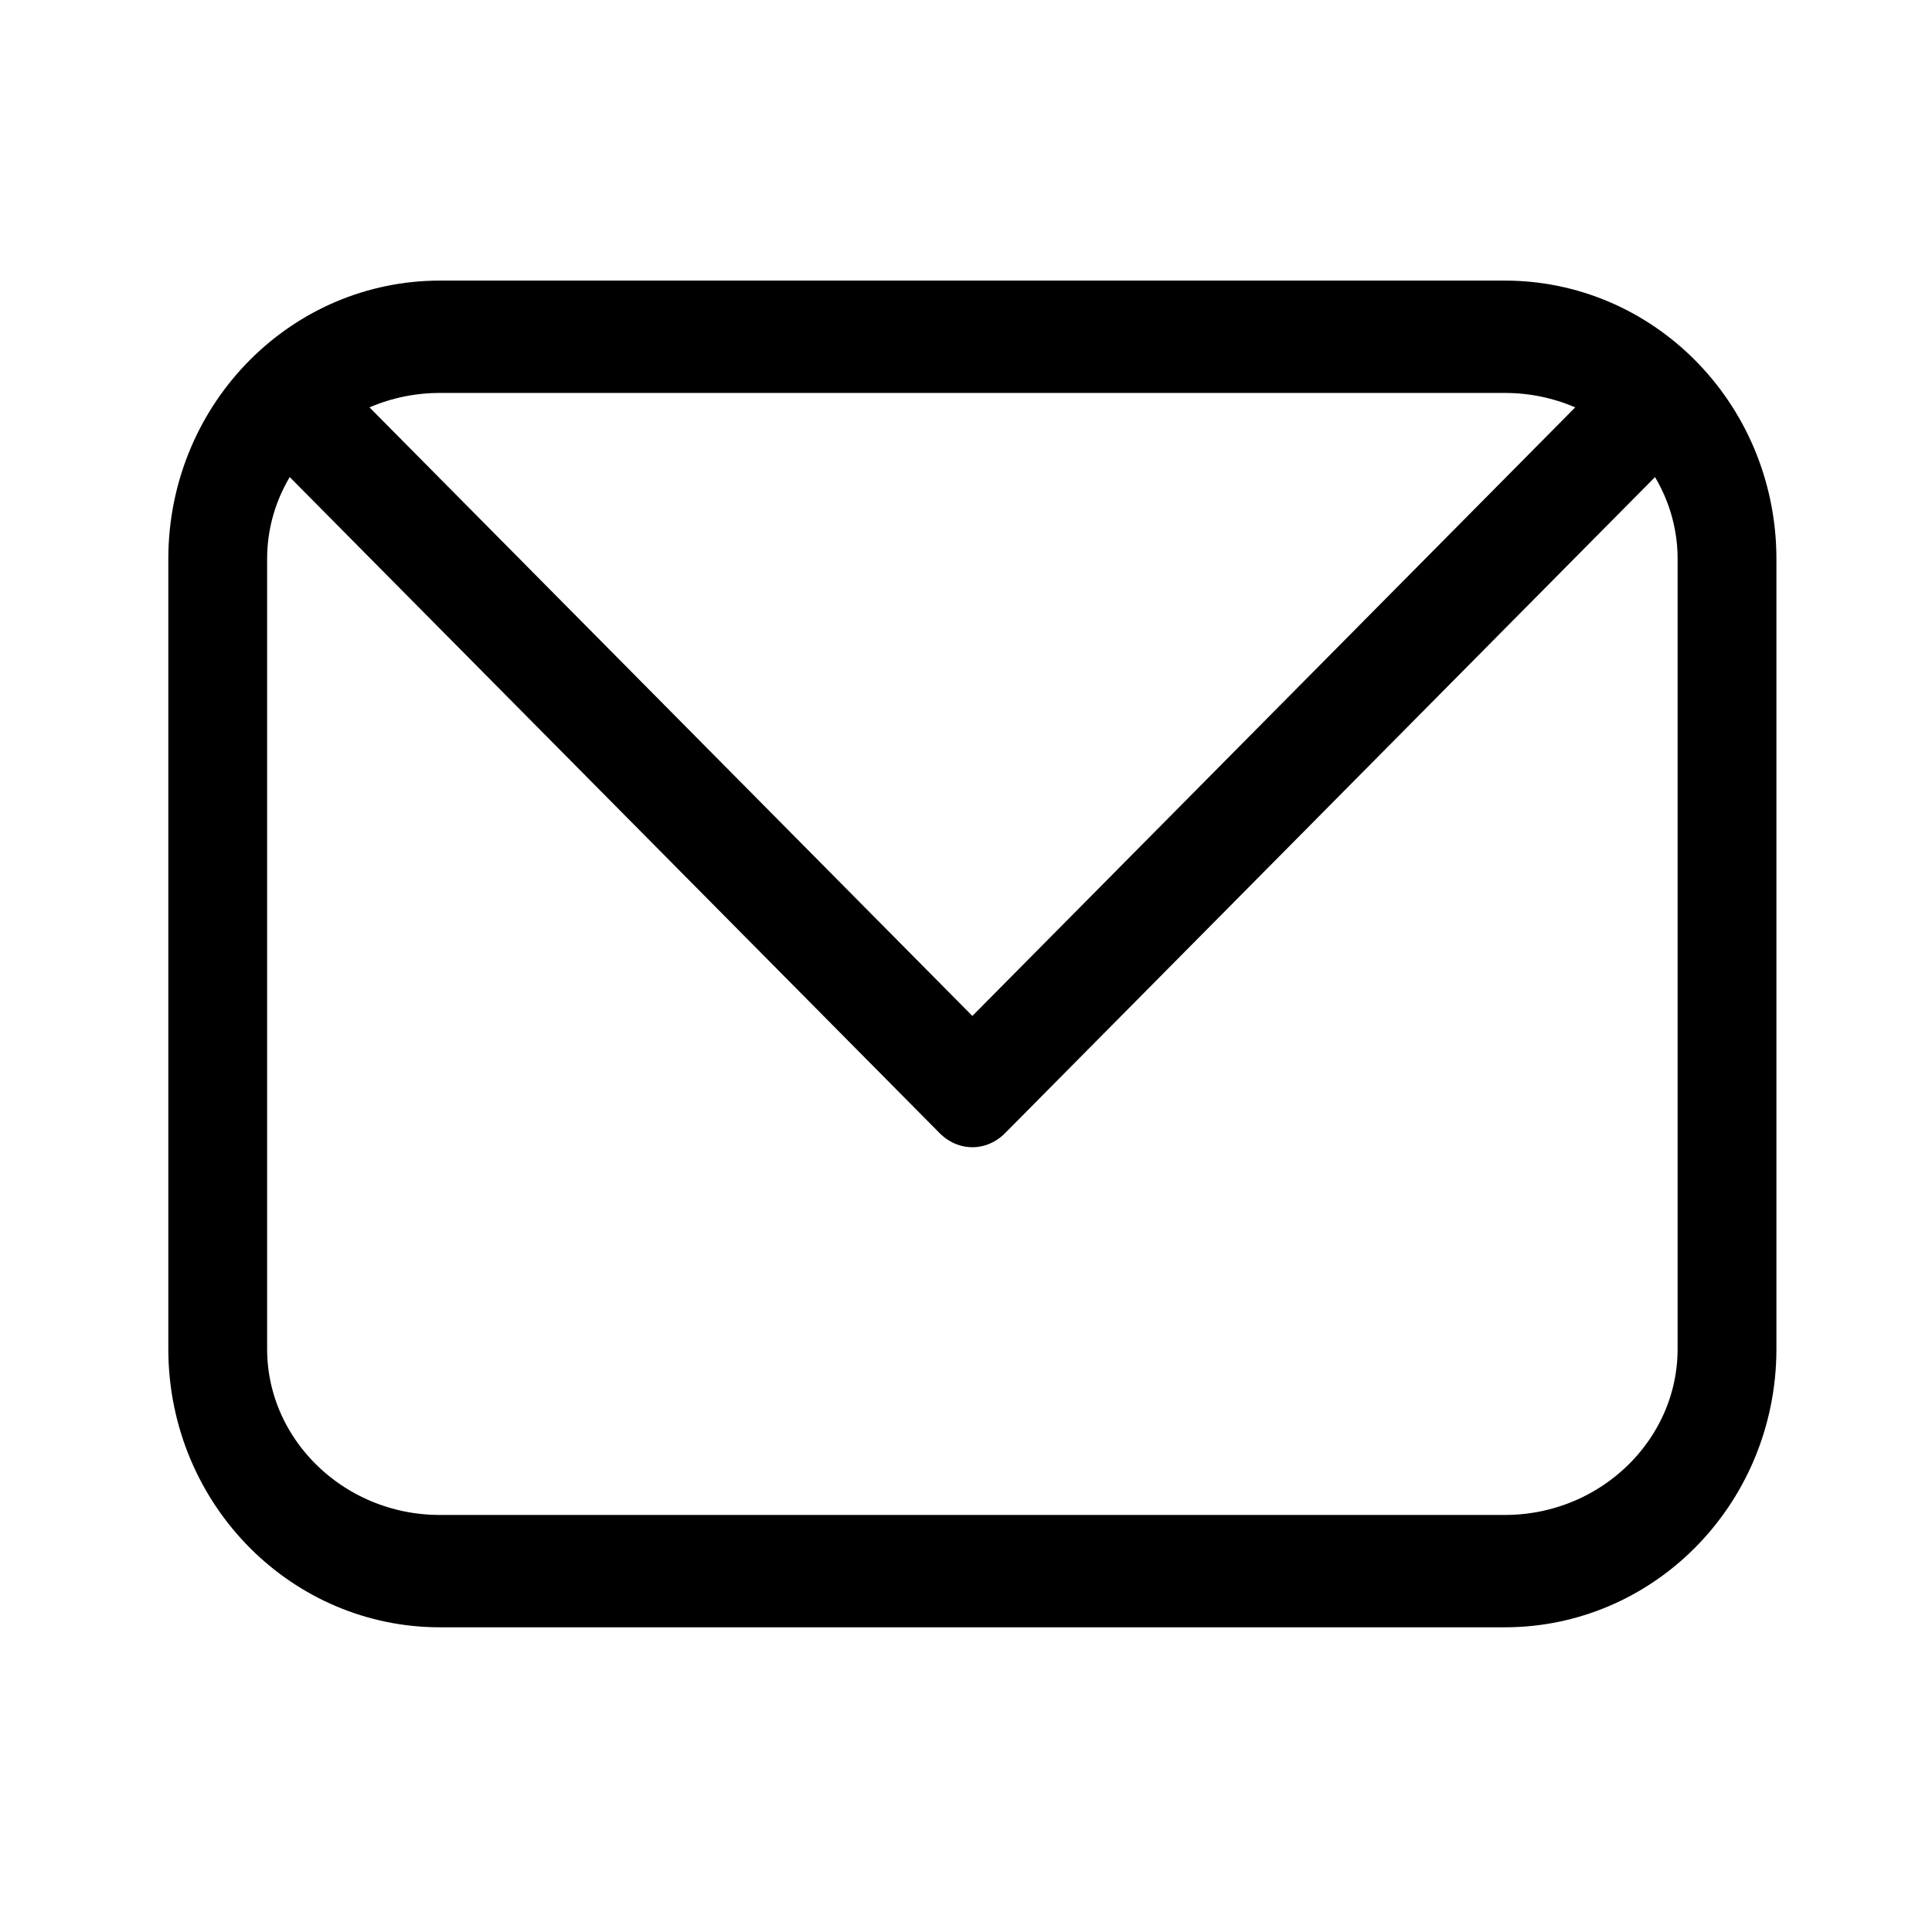 <?xml version="1.0" encoding="UTF-8" standalone="no"?><!DOCTYPE svg PUBLIC "-//W3C//DTD SVG 1.1//EN" "http://www.w3.org/Graphics/SVG/1.1/DTD/svg11.dtd"><svg width="100%" height="100%" viewBox="0 0 55 55" version="1.1" xmlns="http://www.w3.org/2000/svg" xmlns:xlink="http://www.w3.org/1999/xlink" xml:space="preserve" xmlns:serif="http://www.serif.com/" style="fill-rule:evenodd;clip-rule:evenodd;stroke-linecap:round;stroke-linejoin:round;stroke-miterlimit:1.5;"><g transform="matrix(1,0,0,1,-194,0)"><g id="contact-letter" transform="matrix(1,0,0,1,194.556,0.04)"><rect x="0" y="0" width="54" height="54" style="fill:none;"/><g transform="matrix(0.072,0,0,0.072,0.237,-0.549)"><g transform="matrix(1.738,0,0,1.976,-1037.25,-739.34)"><path d="M983.357,489.581L983.357,647.654C983.357,672.191 960.706,692.112 932.807,692.112L690.549,692.112C662.65,692.112 640,672.191 640,647.654L640,489.581C640,465.044 662.65,445.123 690.549,445.123L932.807,445.123C960.706,445.123 983.357,465.044 983.357,489.581Z" style="fill:none;stroke:black;stroke-width:22.48px;"/></g><g transform="matrix(1.738,0,0,1.976,-1037.25,-739.34)"><path d="M660.004,461.386L811.678,596.052L963.353,461.386" style="fill:none;stroke:black;stroke-width:22.48px;"/></g></g></g></g></svg>